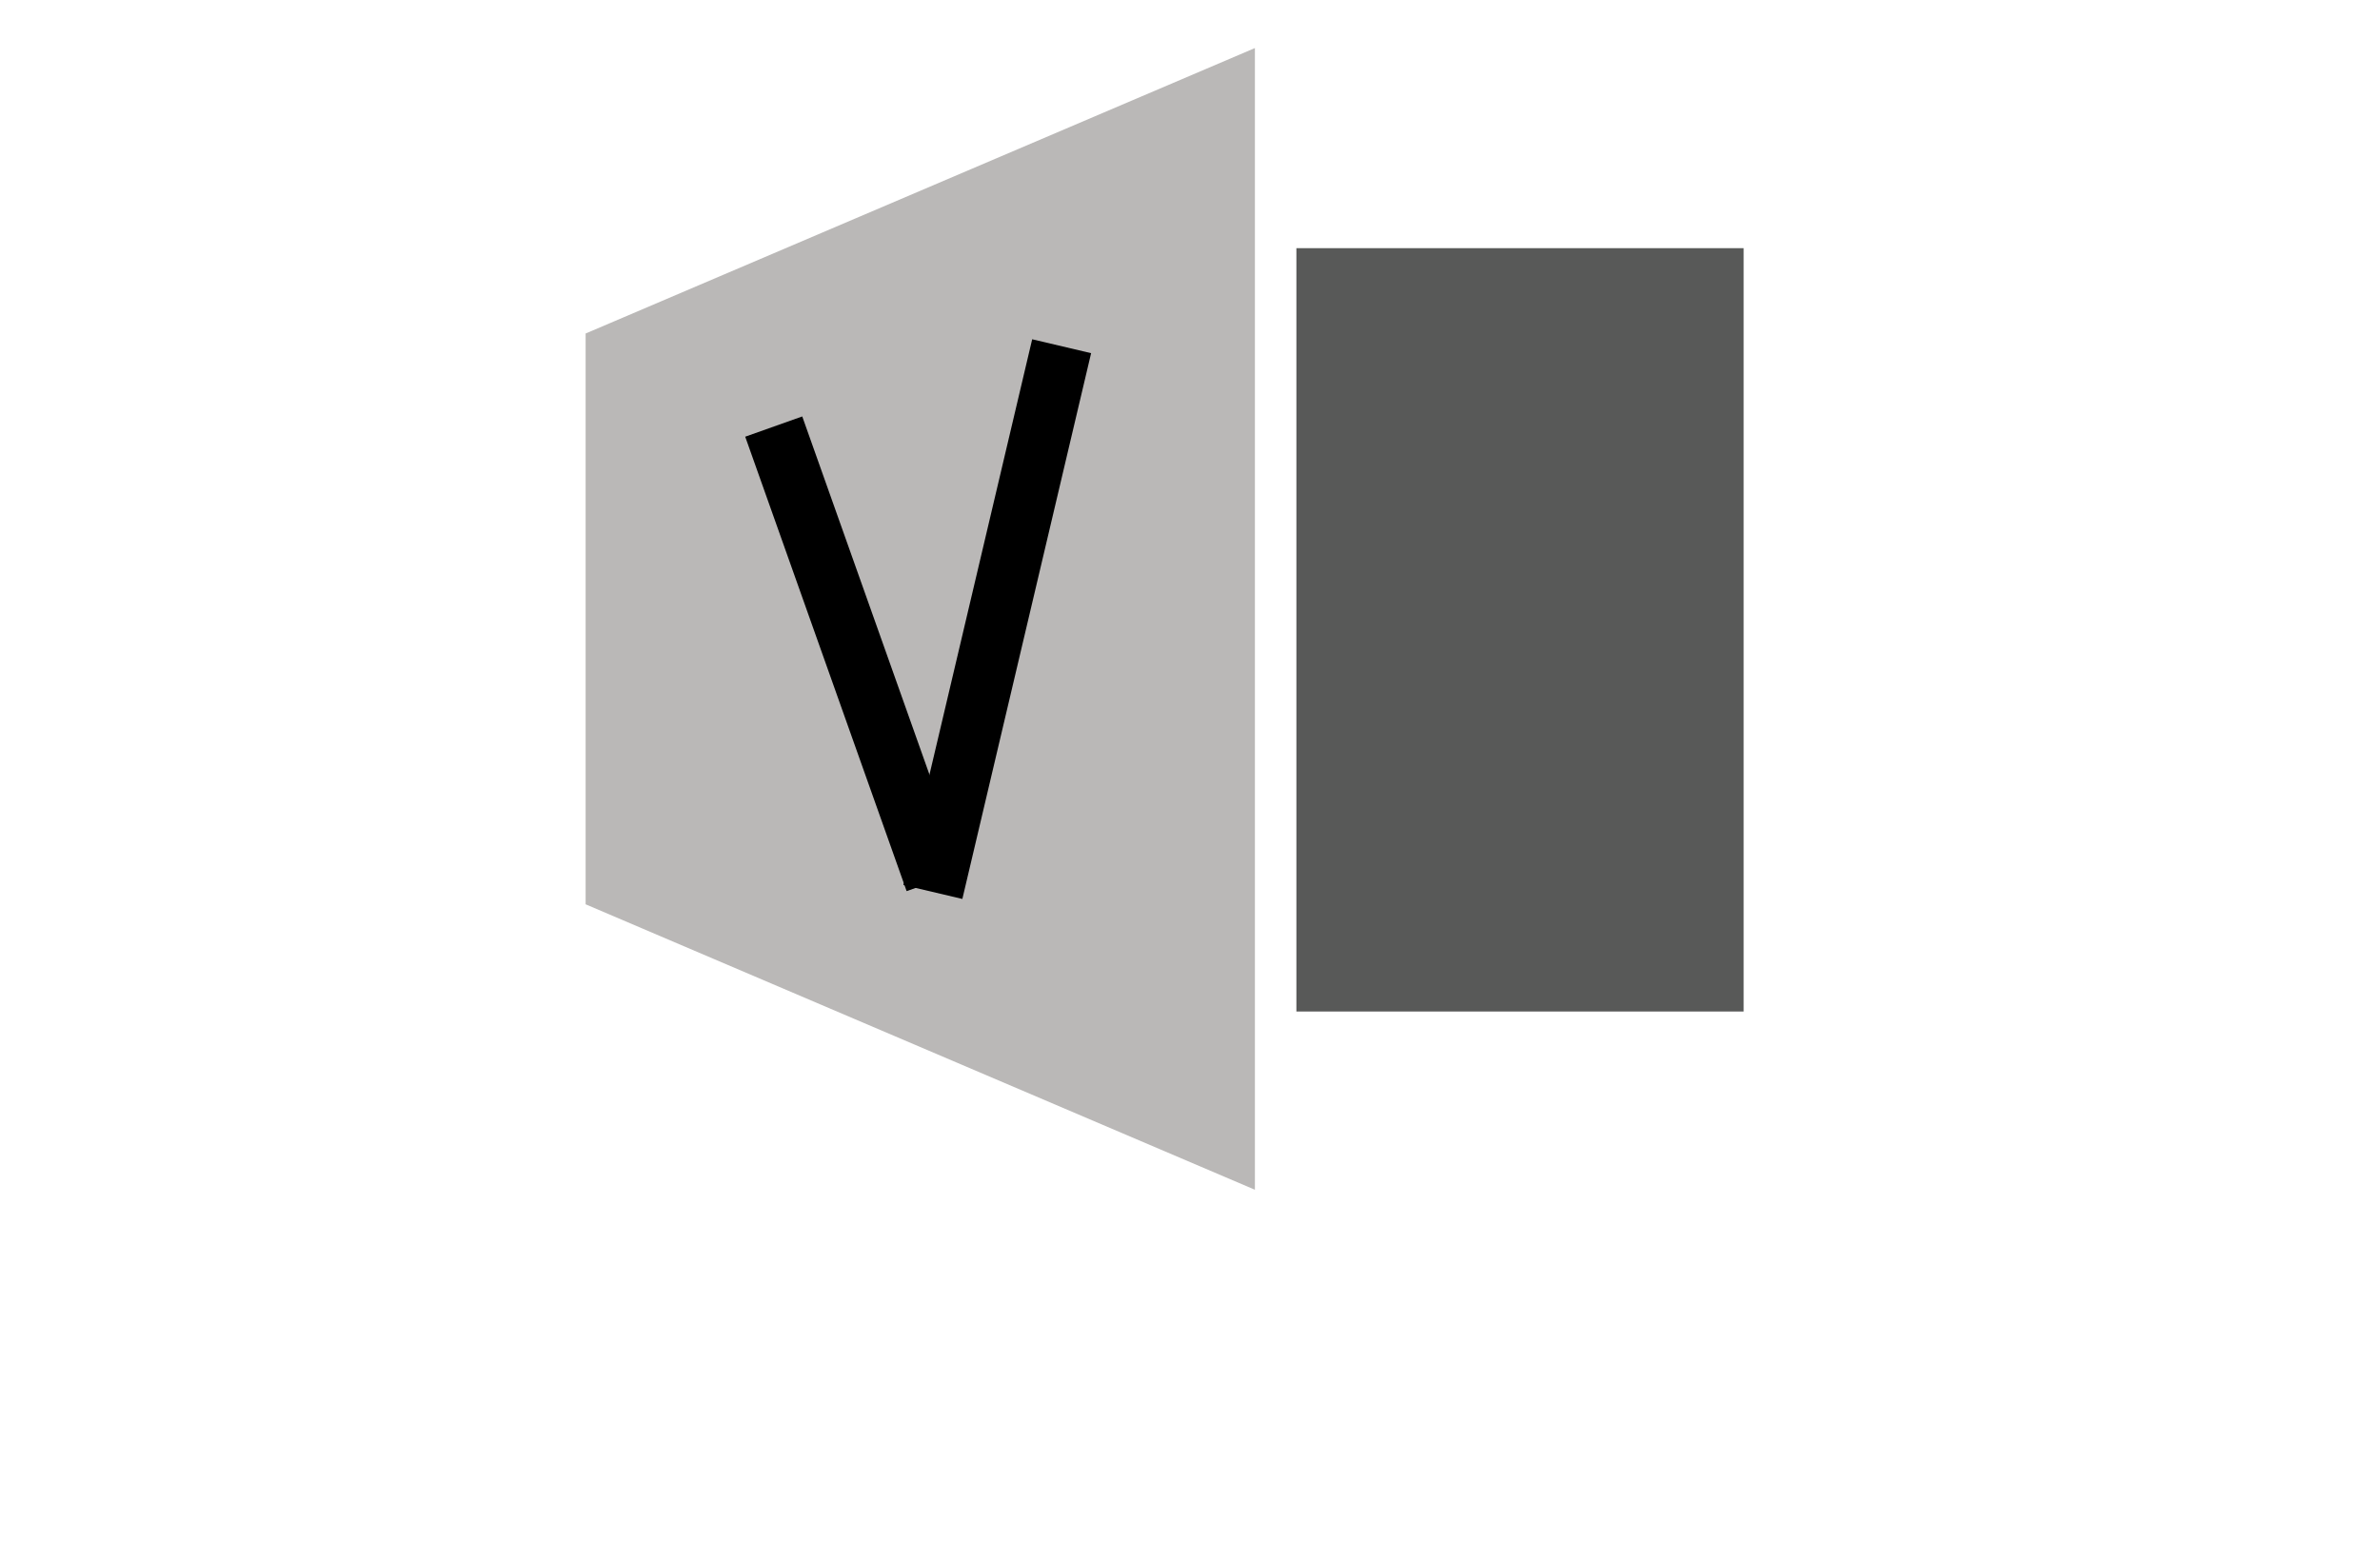 <svg xmlns="http://www.w3.org/2000/svg" xmlns:xlink="http://www.w3.org/1999/xlink" width="61" zoomAndPan="magnify" viewBox="0 0 46.08 37.92" height="40" preserveAspectRatio="xMidYMid meet" version="1.2"><defs><clipPath id="a132921205"><path d="M 25.625 6.031 L 36.492 6.031 L 36.492 24.594 L 25.625 24.594 Z M 25.625 6.031 "/></clipPath><clipPath id="372c5b05bd"><path d="M 8.355 1.168 L 24.617 1.168 L 24.617 28.926 L 8.355 28.926 Z M 8.355 1.168 "/></clipPath><clipPath id="d5c48a995f"><path d="M 8.355 8.105 L 8.355 21.977 L 24.617 28.914 L 24.617 1.168 Z M 8.355 8.105 "/></clipPath><clipPath id="ba8119e443"><path d="M 4 2 L 26 2 L 26 29.746 L 4 29.746 Z M 4 2 "/></clipPath><clipPath id="fb06b5ecde"><path d="M 8 0.332 L 29 0.332 L 29 29.746 L 8 29.746 Z M 8 0.332 "/></clipPath></defs><g id="7dc398b81a"><g clip-rule="nonzero" clip-path="url(#a132921205)"><path style=" stroke:none;fill-rule:nonzero;fill:#585958;fill-opacity:1;" d="M 25.625 6.031 L 36.492 6.031 L 36.492 24.582 L 25.625 24.582 Z M 25.625 6.031 "/></g><g clip-rule="nonzero" clip-path="url(#372c5b05bd)"><g clip-rule="nonzero" clip-path="url(#d5c48a995f)"><path style=" stroke:none;fill-rule:nonzero;fill:#bab8b7;fill-opacity:1;" d="M 24.617 1.168 L 24.617 28.926 L 8.355 28.926 L 8.355 1.168 Z M 24.617 1.168 "/></g></g><g clip-rule="nonzero" clip-path="url(#ba8119e443)"><path style="fill:none;stroke-width:2;stroke-linecap:butt;stroke-linejoin:miter;stroke:#000000;stroke-opacity:1;stroke-miterlimit:4;" d="M 0 0.999 L 15.937 0.997 " transform="matrix(0.246,0.693,-0.693,0.246,13.618,10.121)"/></g><g clip-rule="nonzero" clip-path="url(#fb06b5ecde)"><path style="fill:none;stroke-width:2;stroke-linecap:butt;stroke-linejoin:miter;stroke:#000000;stroke-opacity:1;stroke-miterlimit:4;" d="M 0.002 1.002 L 18.526 0.999 " transform="matrix(-0.169,0.716,-0.716,-0.169,20.639,8.582)"/></g></g></svg>
